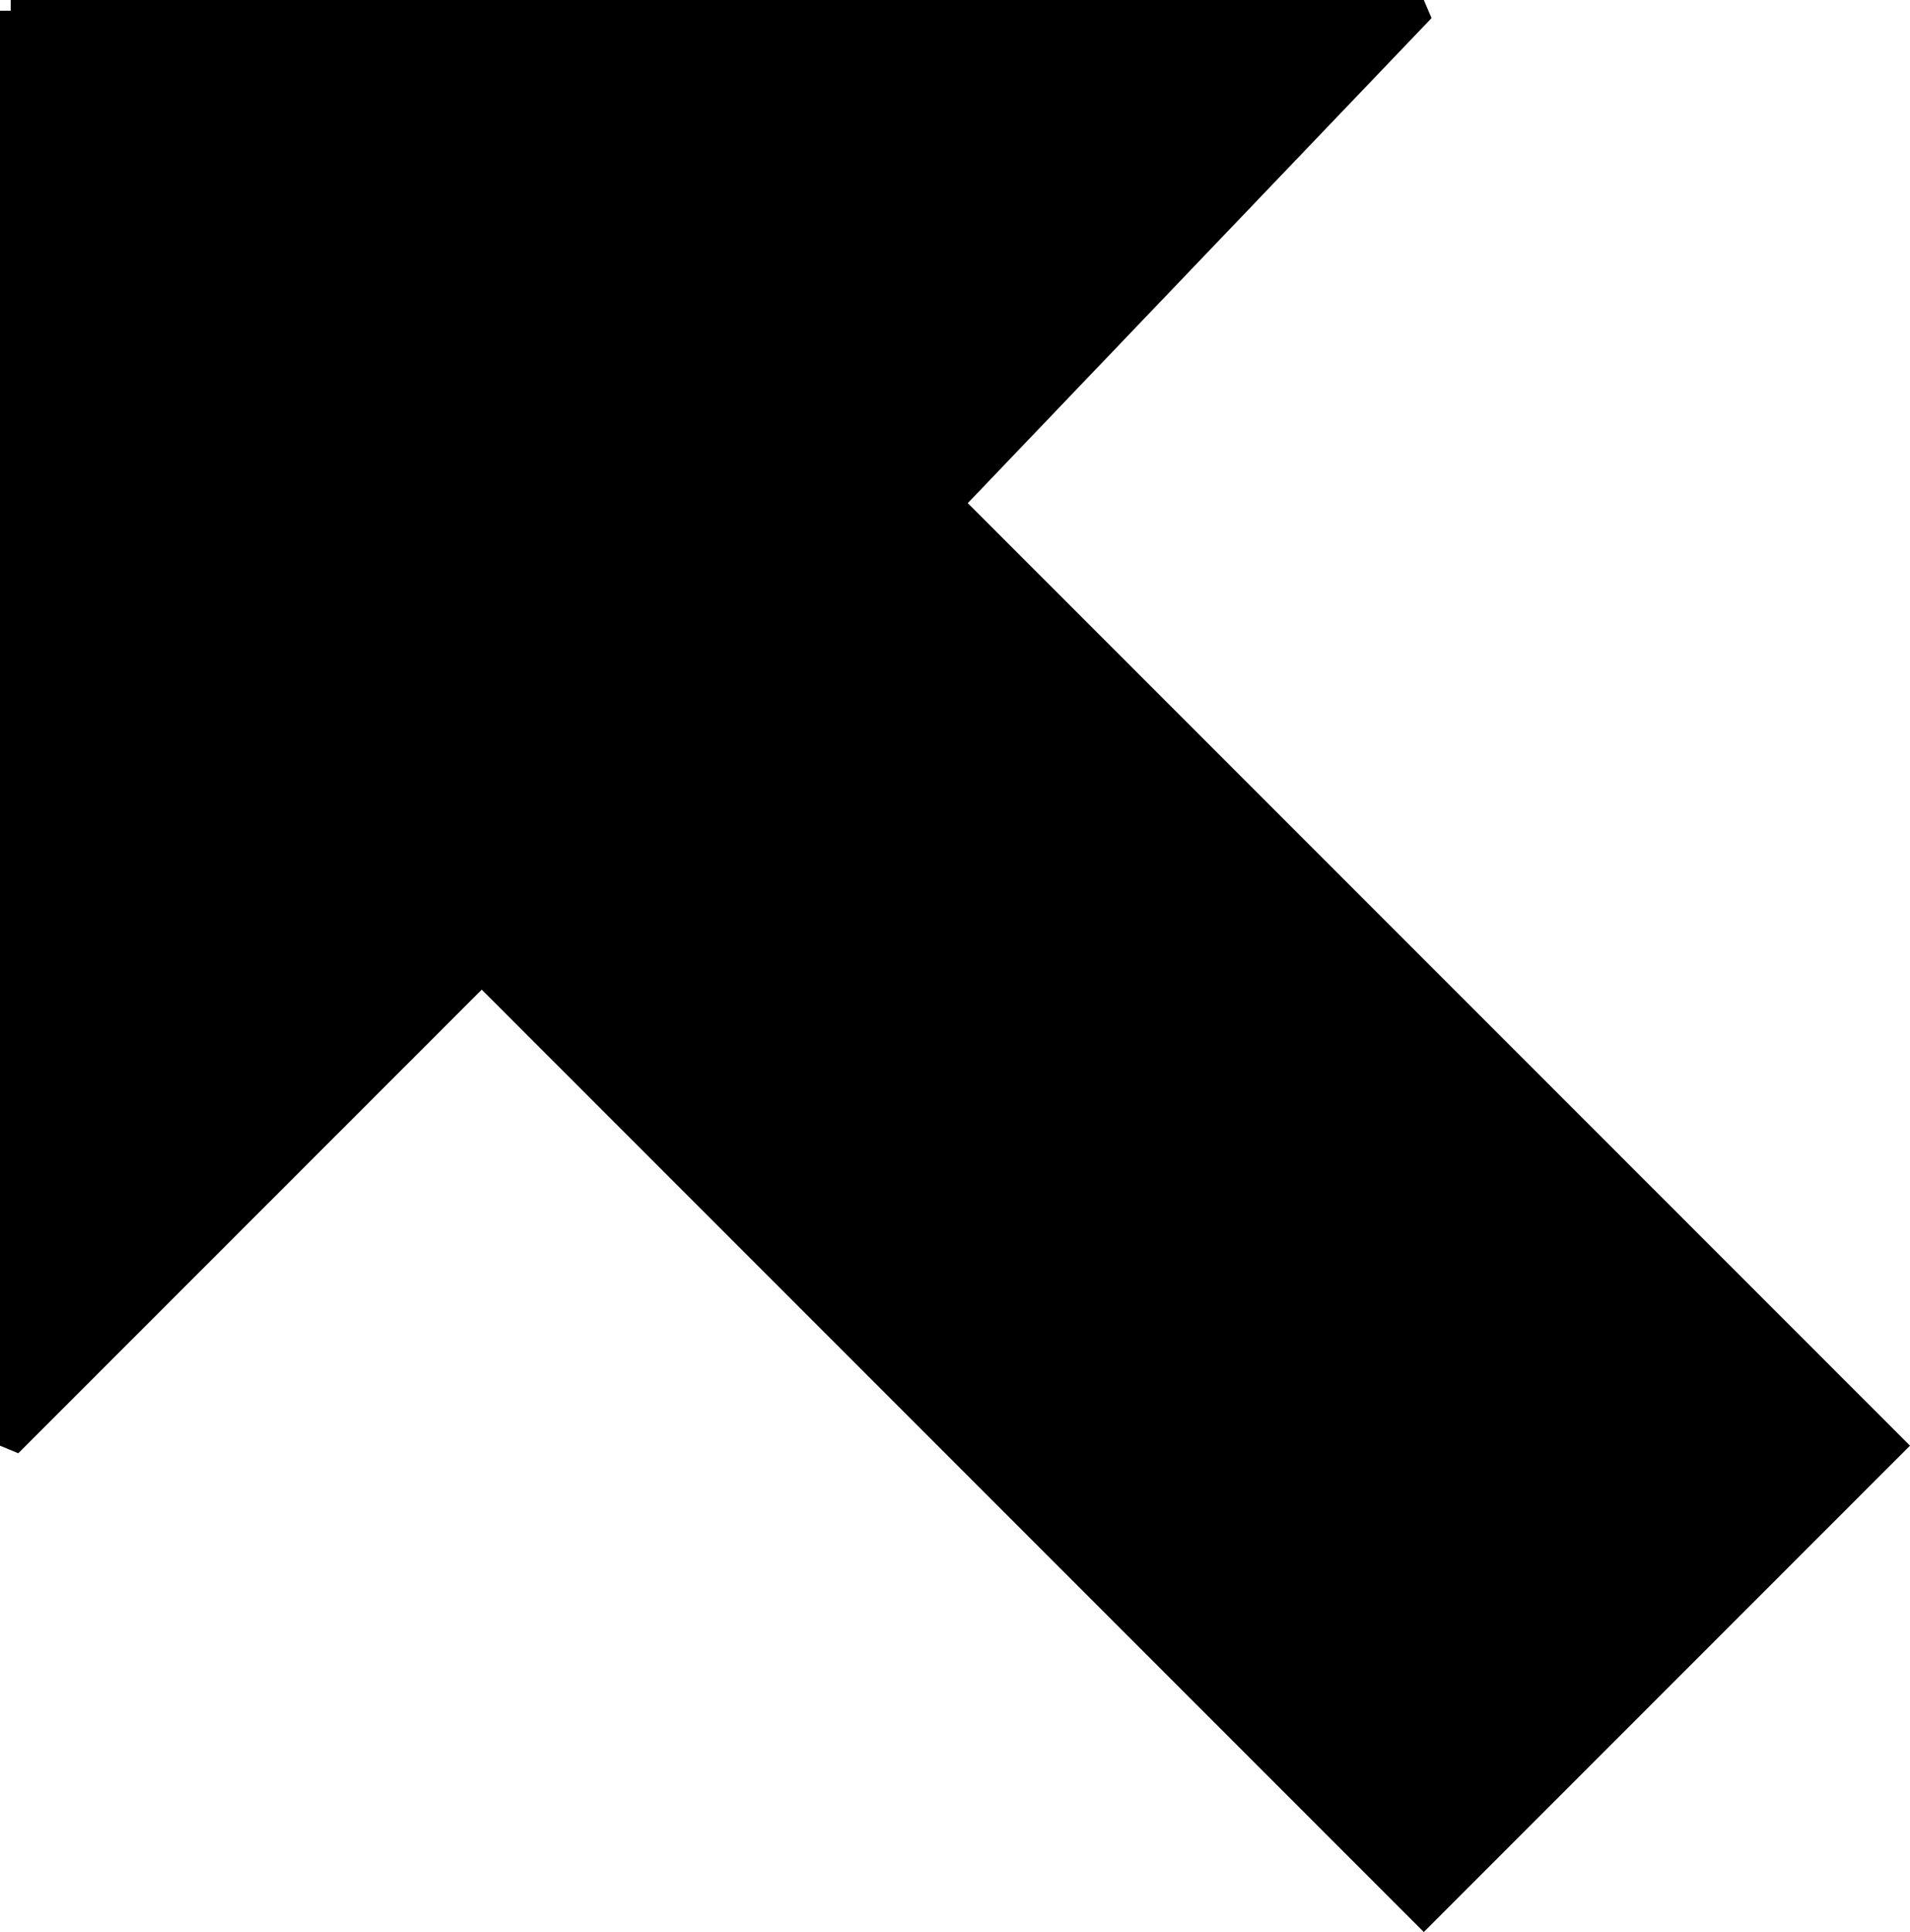<svg xmlns="http://www.w3.org/2000/svg" width="89.207" height="90.207" version="1.2"><path fill-rule="evenodd" stroke="#000" stroke-miterlimit="2" d="M.5.5h66l-22 23 44 44-22 22-44-44-22 22V.5" font-family="'Sans Serif'" font-size="12.5" font-weight="400" vector-effect="non-scaling-stroke"/></svg>
